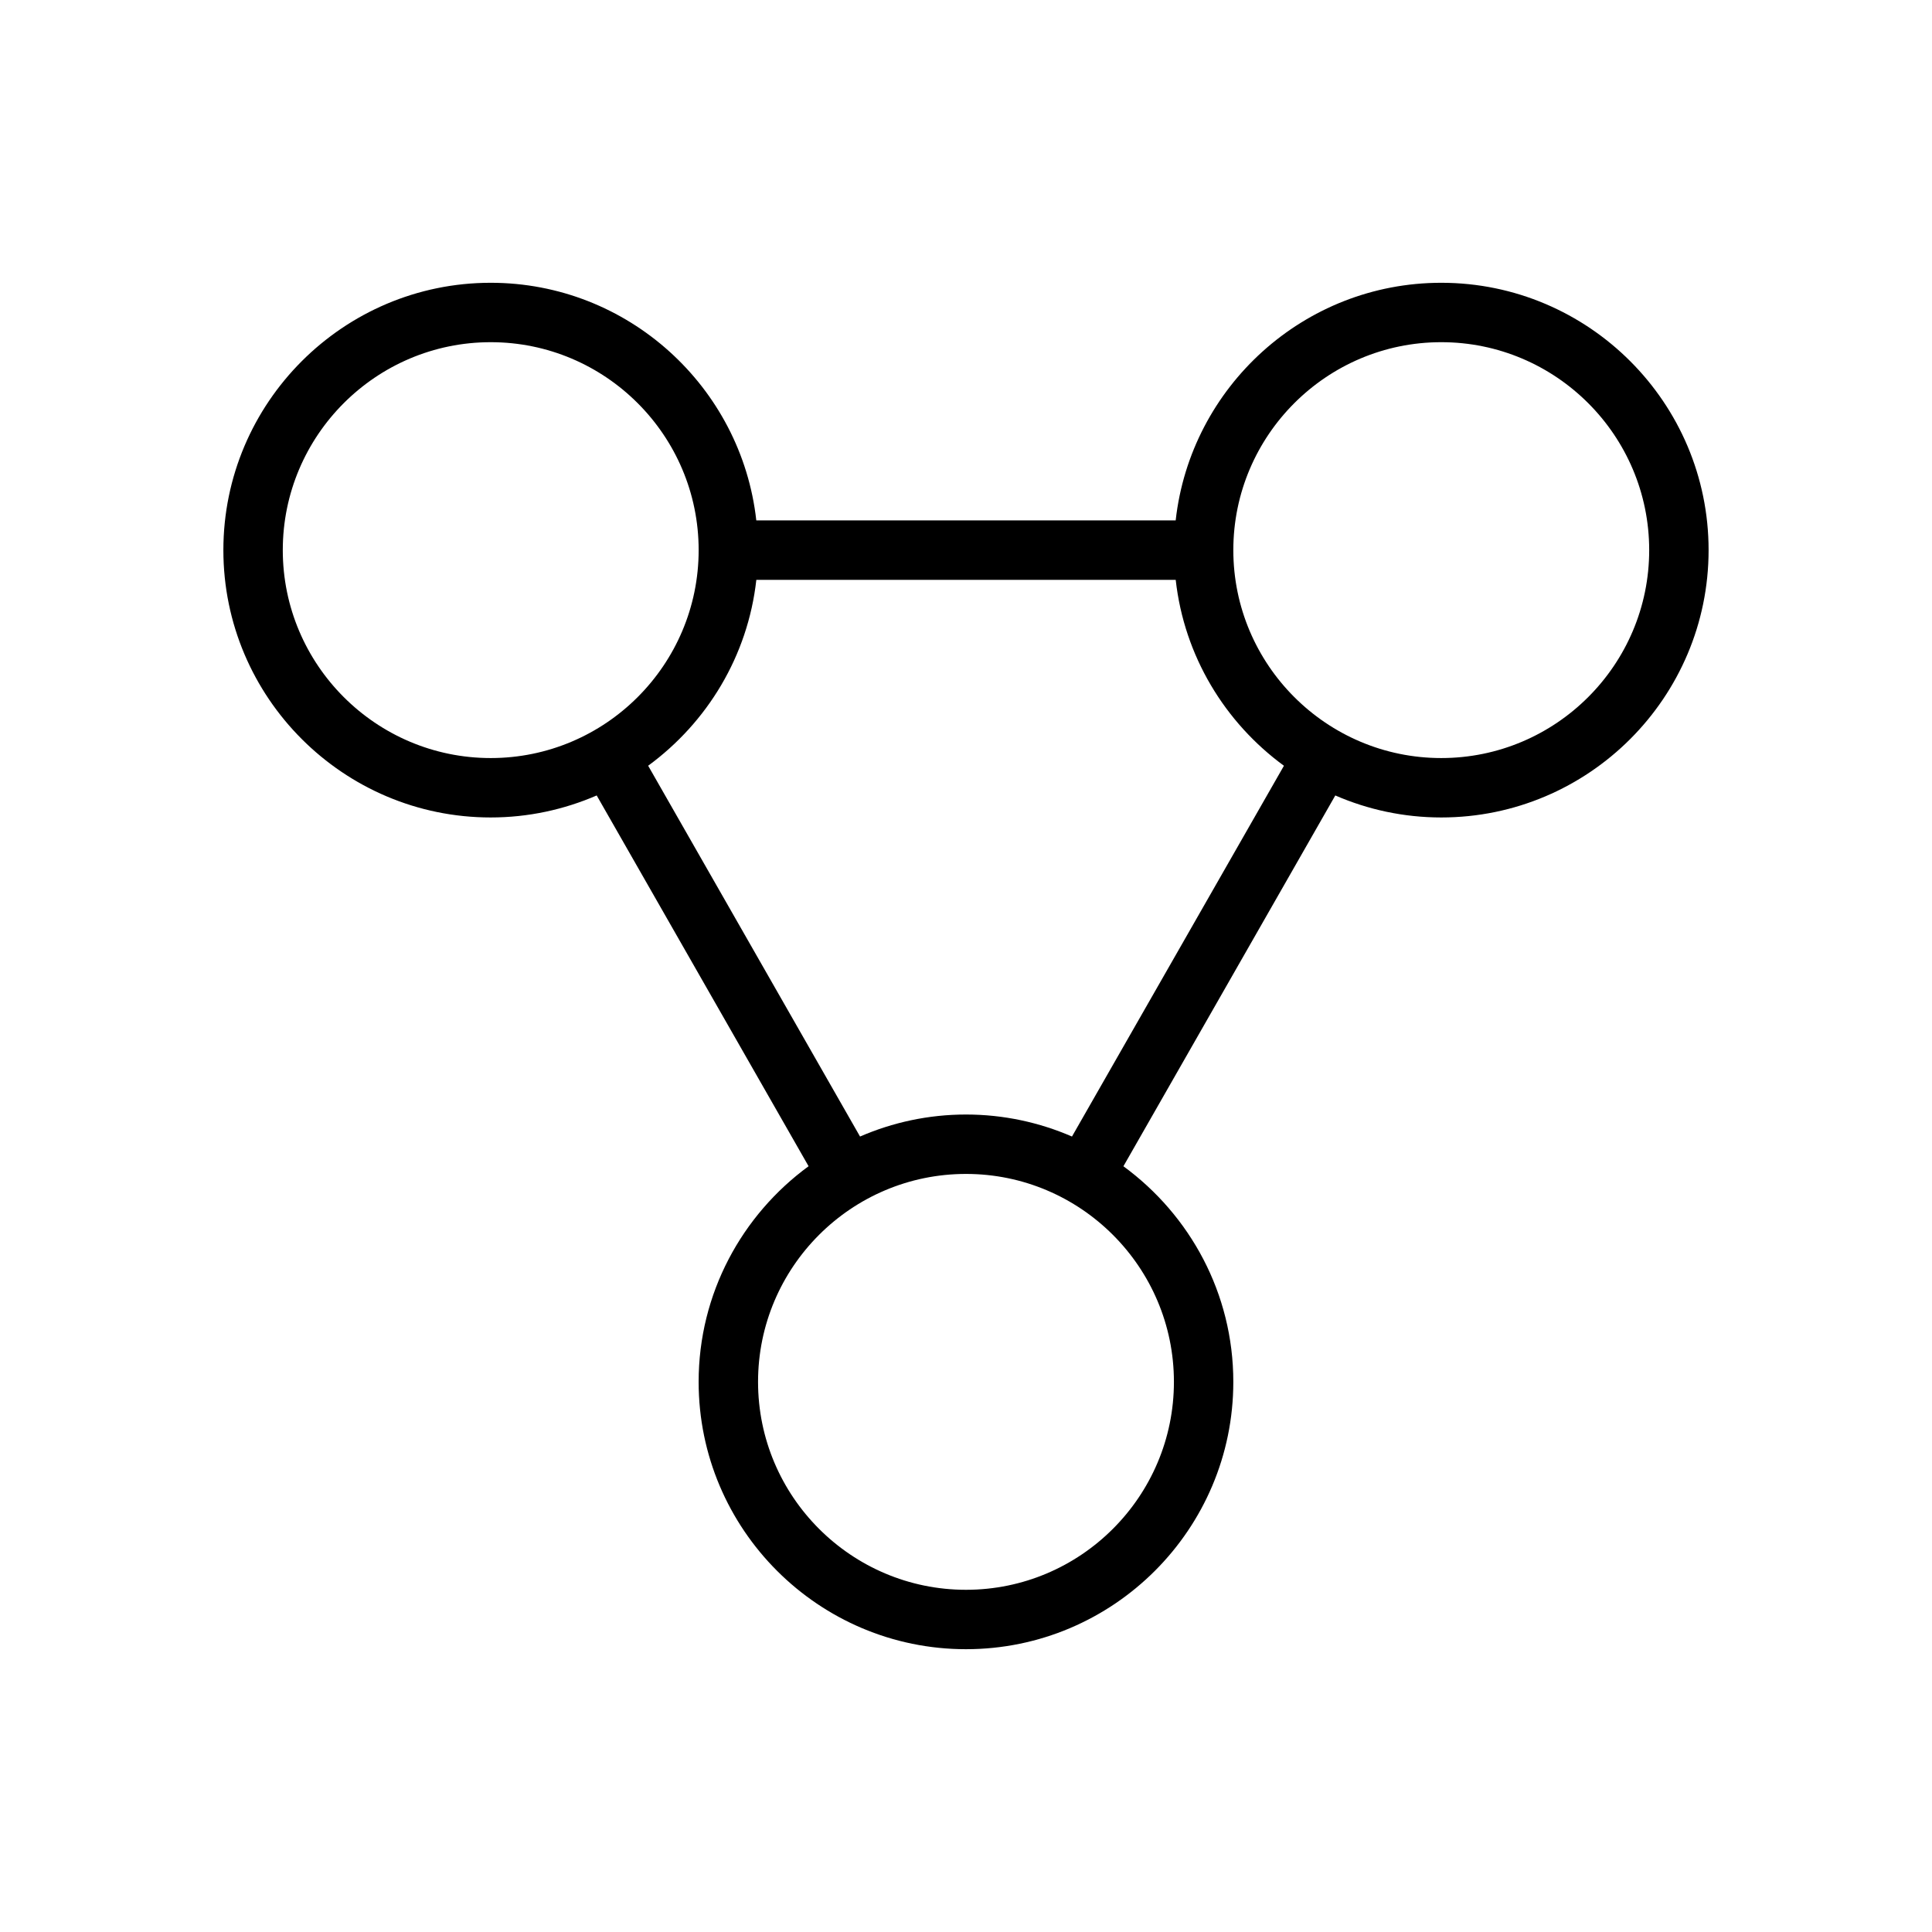 <?xml version="1.0" encoding="UTF-8"?>
<!-- Uploaded to: ICON Repo, www.iconrepo.com, Generator: ICON Repo Mixer Tools -->
<svg fill="#000000" width="800px" height="800px" version="1.1" viewBox="144 144 512 512" xmlns="http://www.w3.org/2000/svg">
 <path d="m525.95 218.94c-36.406 0-66.449 27.605-70.383 62.977h-111.14c-3.938-35.367-33.984-62.977-70.383-62.977-39.062 0-70.848 31.789-70.848 70.848 0 39.062 31.789 70.848 70.848 70.848 9.98 0 19.469-2.102 28.086-5.832l56.152 98.258c-17.625 12.902-29.137 33.688-29.137 57.145 0 39.07 31.789 70.848 70.848 70.848 39.07 0 70.848-31.781 70.848-70.848 0-23.457-11.508-44.234-29.125-57.137l56.152-98.266c8.613 3.738 18.098 5.832 28.078 5.832 39.07 0 70.848-31.789 70.848-70.848 0.004-39.059-31.777-70.848-70.848-70.848zm-307.01 70.848c0-30.387 24.719-55.105 55.105-55.105s55.105 24.719 55.105 55.105c0 30.387-24.719 55.105-55.105 55.105s-55.105-24.719-55.105-55.105zm236.16 220.42c0 30.379-24.727 55.105-55.105 55.105-30.387 0-55.105-24.727-55.105-55.105 0-30.379 24.719-55.105 55.105-55.105 30.379 0 55.105 24.727 55.105 55.105zm-27.016-65.016c-8.613-3.731-18.105-5.832-28.086-5.832s-19.469 2.102-28.078 5.832l-56.152-98.266c15.617-11.438 26.418-29.055 28.668-49.262h111.14c2.25 20.207 13.051 37.832 28.68 49.27zm97.863-100.3c-30.379 0-55.105-24.719-55.105-55.105 0-30.387 24.727-55.105 55.105-55.105 30.379 0 55.105 24.719 55.105 55.105 0 30.387-24.727 55.105-55.105 55.105z"/>
</svg>